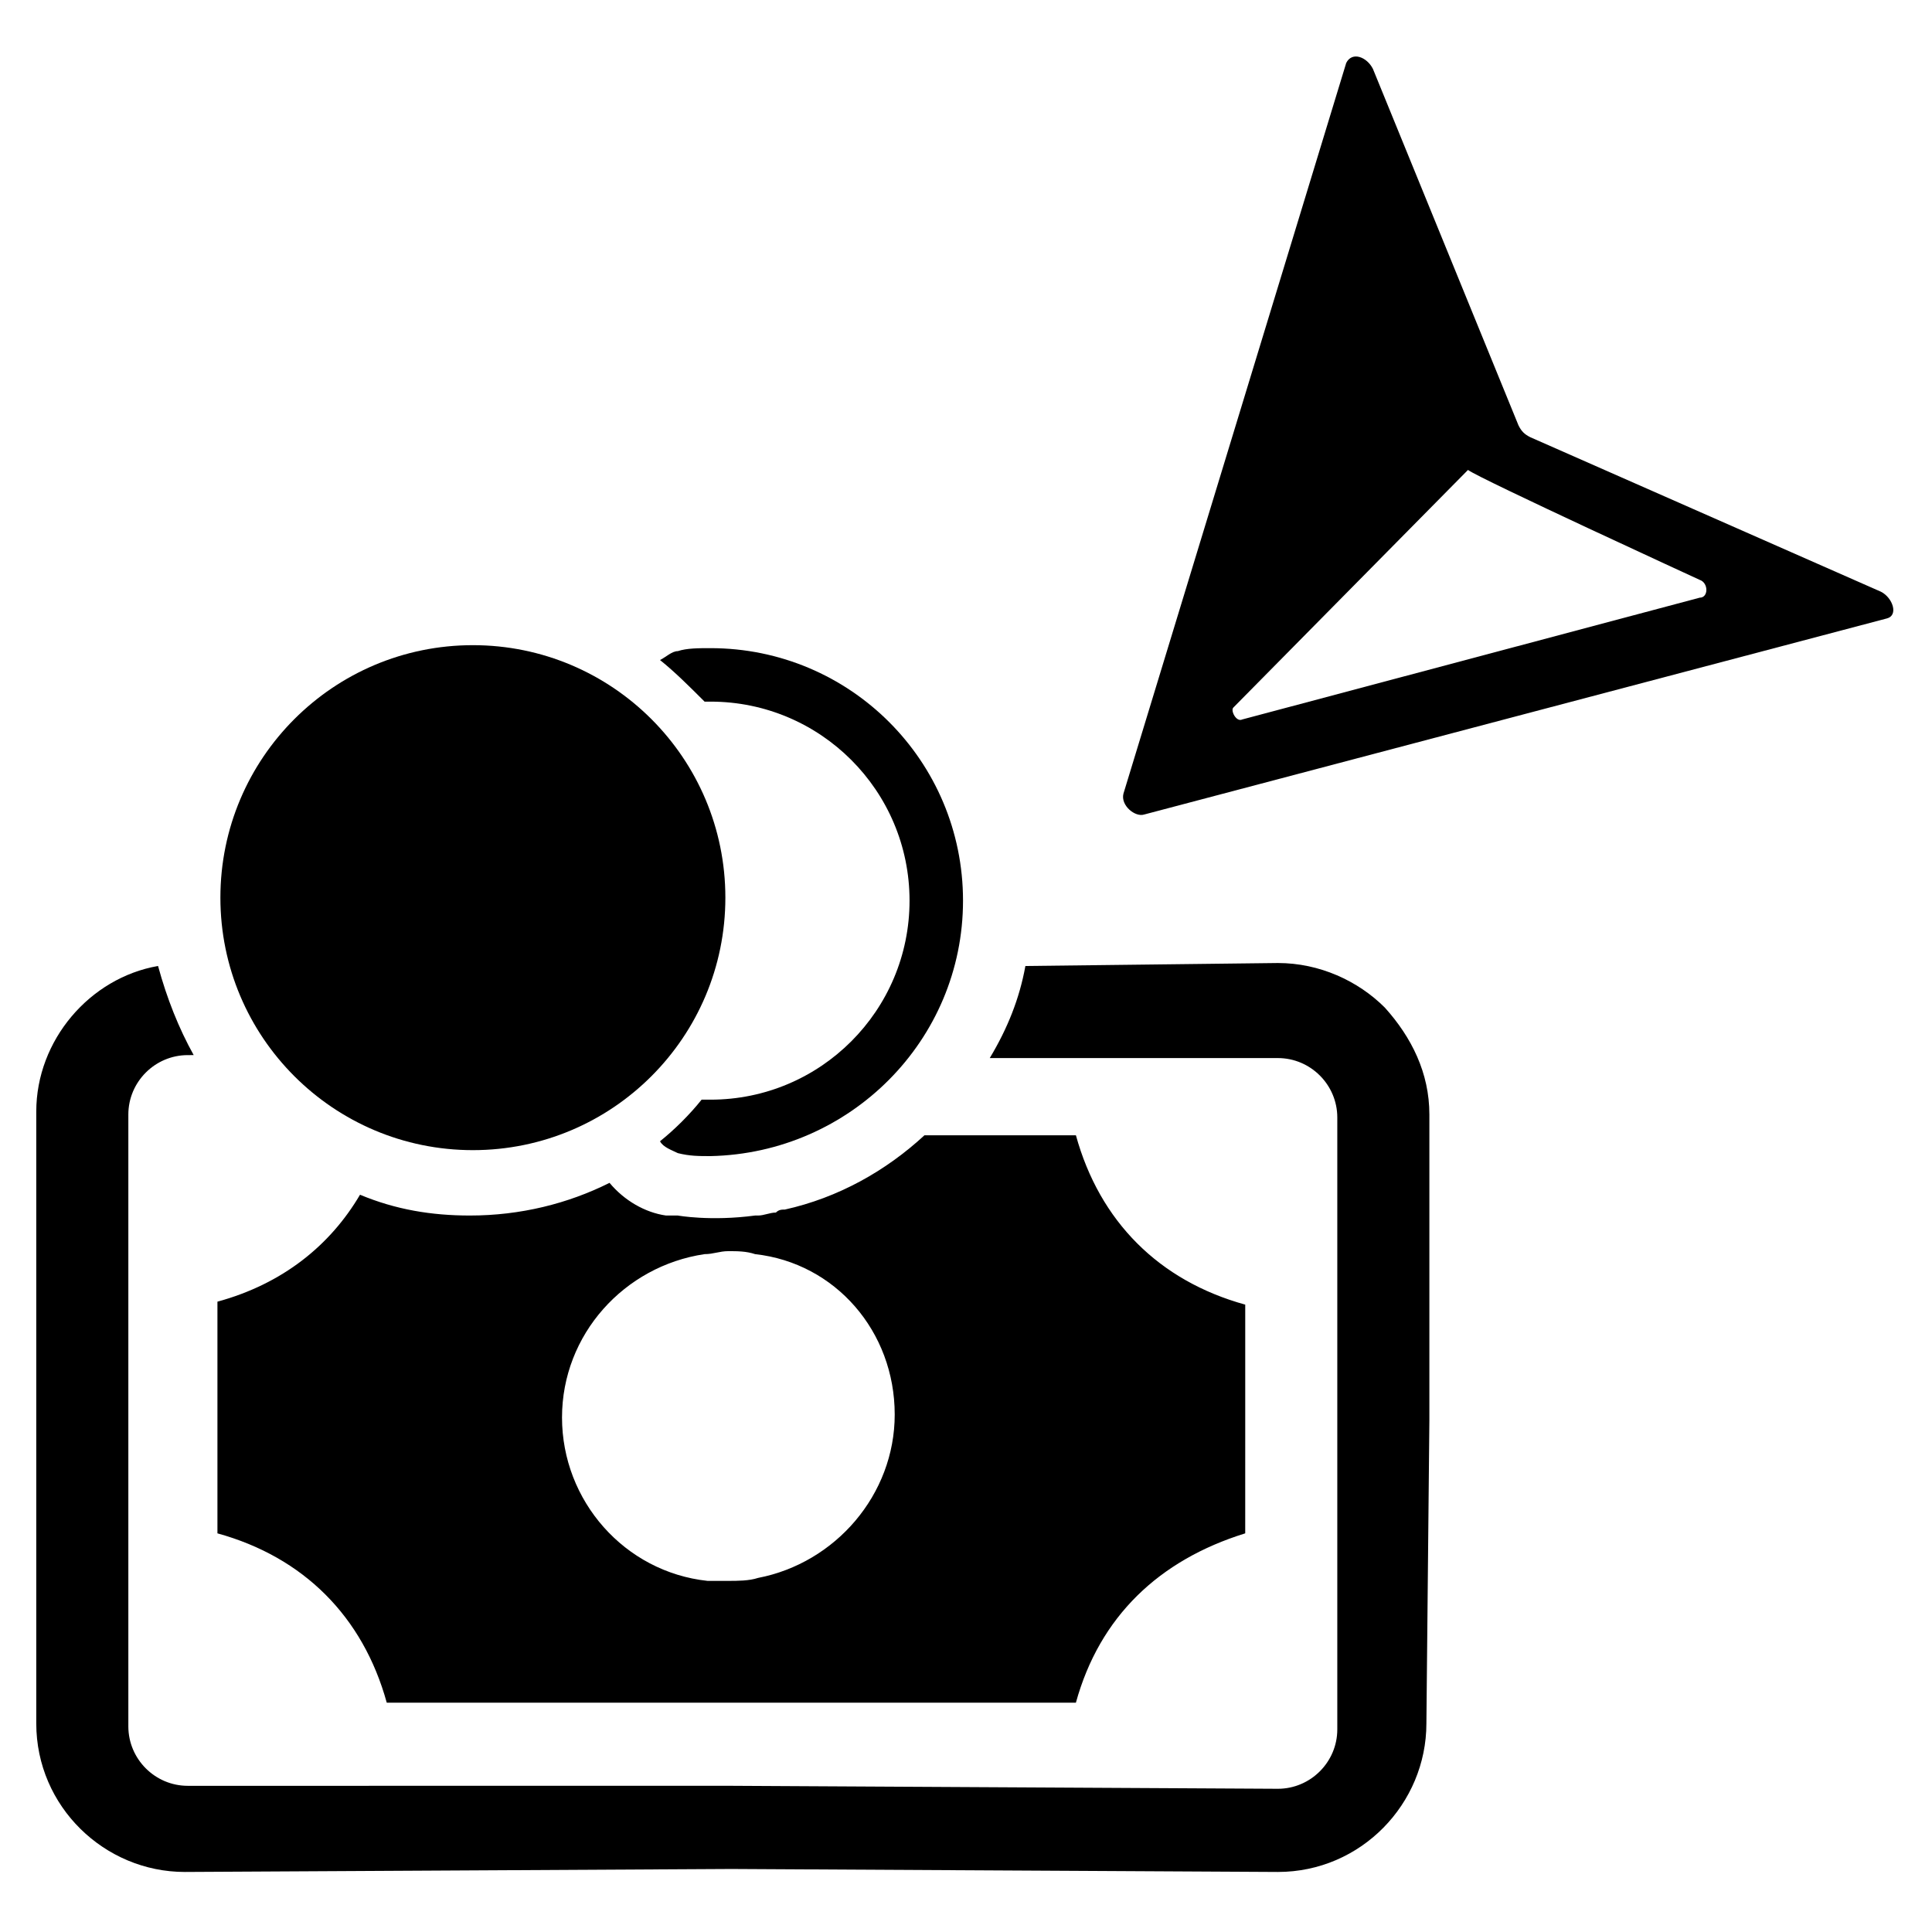 <?xml version="1.0" encoding="UTF-8"?>
<!-- Uploaded to: ICON Repo, www.iconrepo.com, Generator: ICON Repo Mixer Tools -->
<svg fill="#000000" width="800px" height="800px" version="1.1" viewBox="144 144 512 512" xmlns="http://www.w3.org/2000/svg">
 <g>
  <path d="m522.8 520.44v-81.082c0-11.02-4.723-20.469-11.809-28.34-7.086-7.086-17.32-11.809-28.34-11.809l-66.91 0.789c-1.574 8.66-4.723 16.531-9.445 24.402h76.359c8.66 0 15.742 7.086 15.742 15.742v162.16c0 8.66-7.086 15.742-15.742 15.742l-144.84-0.789-144.06 0.004c-8.66 0-15.742-7.086-15.742-15.742v-162.16c0-8.66 7.086-15.742 15.742-15.742l1.574-0.004c-3.938-7.086-7.086-14.957-9.445-23.617-18.105 3.148-32.273 19.68-32.273 38.574v162.16c0 22.043 18.105 39.359 39.359 39.359l144.84-0.789 144.84 0.789c22.043 0 39.359-18.105 39.359-39.359z"/>
  <path d="m399.21 382.68c0-37-29.914-66.914-66.914-66.914-3.148 0-6.297 0-8.66 0.789-1.574 0-3.148 1.574-4.723 2.363 3.938 3.148 7.871 7.086 11.809 11.02h1.574c29.125 0 52.742 23.617 52.742 52.742s-23.617 52.742-52.742 52.742h-2.363c-3.148 3.938-7.086 7.871-11.02 11.02 0.789 1.574 3.148 2.363 4.723 3.148 3.148 0.789 5.512 0.789 8.66 0.789 37-0.785 66.914-30.699 66.914-67.699z"/>
  <path d="m336.23 381.89c0 36.953-29.957 66.91-66.91 66.91-36.957 0-66.914-29.957-66.914-66.91 0-36.957 29.957-66.914 66.914-66.914 36.953 0 66.91 29.957 66.91 66.914"/>
  <path d="m474 520.44v-30.699c-22.828-6.297-38.574-22.043-44.871-44.871h-40.148c-10.234 9.445-22.828 16.531-37 19.68-0.789 0-1.574 0-2.363 0.789-1.574 0-3.148 0.789-4.723 0.789h-0.789c-11.809 1.574-20.469 0-20.469 0h-3.148c-5.512-0.789-11.02-3.938-14.957-8.66-11.02 5.512-23.617 8.66-37 8.66-10.234 0-19.68-1.574-29.125-5.512-7.871 13.383-20.469 23.617-37.785 28.34v61.398c22.828 6.297 38.574 22.043 44.871 44.871h182.63c6.297-22.828 22.043-37.785 44.871-44.871zm-92.891-1.574c0 21.254-15.742 39.359-36.211 43.297-2.363 0.789-5.512 0.789-7.871 0.789h-5.512c-22.043-2.363-38.574-21.254-38.574-43.297s16.531-40.148 37.785-43.297c2.363 0 3.938-0.789 6.297-0.789 2.363 0 4.723 0 7.086 0.789 21.258 2.359 37 20.465 37 42.508z"/>
  <path d="m500.76 160.69-59.039 193.65c-0.789 3.148 3.148 6.297 5.512 5.512l196.8-51.957c3.148-0.789 1.574-5.512-1.574-7.086l-92.895-40.934c-1.574-0.789-2.363-1.574-3.148-3.148l-38.574-94.465c-1.574-3.148-5.508-4.723-7.082-1.574zm93.676 136.98c2.363 0.789 2.363 4.723 0 4.723l-121.23 32.273c-1.574 0.789-3.148-2.363-2.363-3.148l62.188-62.977c3.152 2.363 61.406 29.129 61.406 29.129z"/>
 </g>
</svg>
